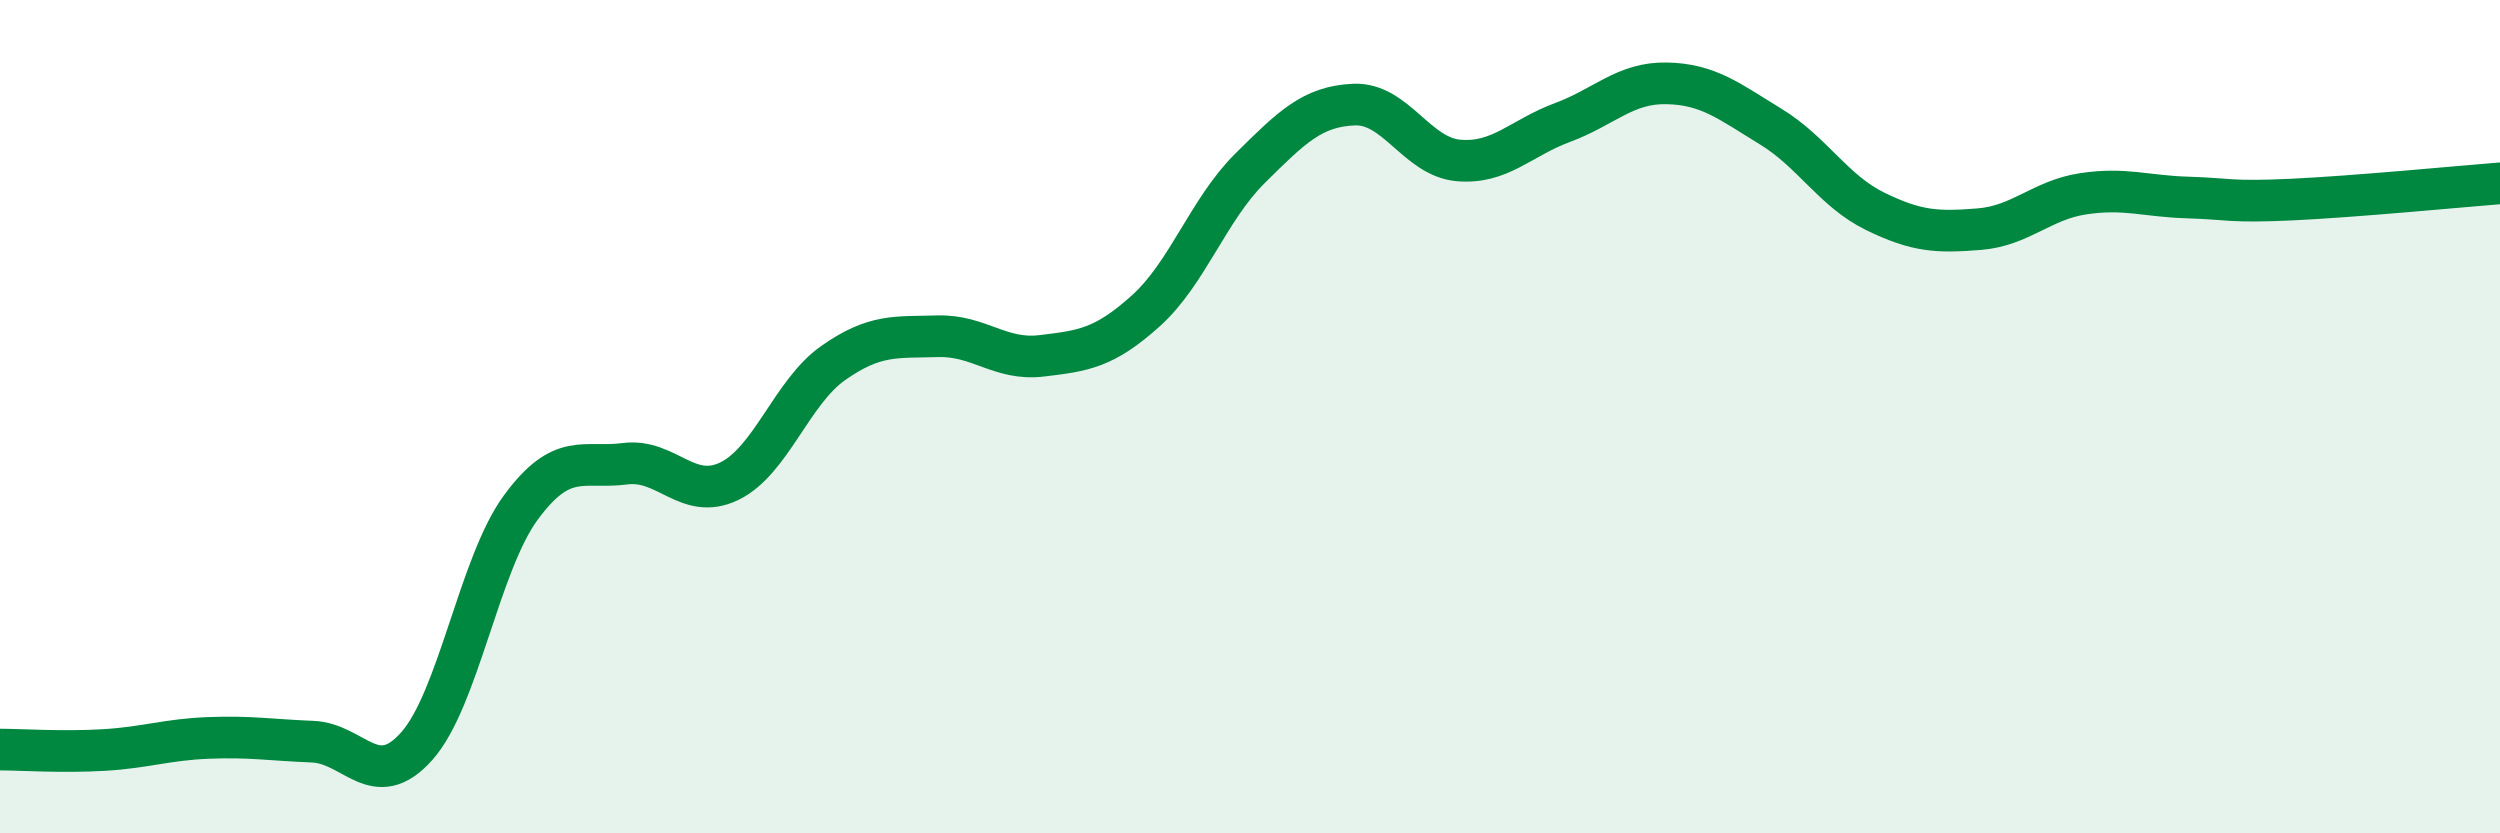 
    <svg width="60" height="20" viewBox="0 0 60 20" xmlns="http://www.w3.org/2000/svg">
      <path
        d="M 0,17.99 C 0.5,17.99 1.5,18.06 2.5,18 C 3.5,17.94 4,17.75 5,17.71 C 6,17.67 6.5,17.76 7.5,17.8 C 8.5,17.84 9,19.03 10,17.91 C 11,16.79 11.5,13.54 12.5,12.18 C 13.5,10.82 14,11.26 15,11.13 C 16,11 16.5,12.03 17.5,11.55 C 18.5,11.07 19,9.41 20,8.71 C 21,8.01 21.5,8.1 22.5,8.07 C 23.5,8.04 24,8.66 25,8.54 C 26,8.42 26.5,8.36 27.5,7.46 C 28.5,6.56 29,5.03 30,4.04 C 31,3.05 31.5,2.55 32.5,2.51 C 33.5,2.47 34,3.76 35,3.85 C 36,3.94 36.5,3.31 37.5,2.94 C 38.5,2.57 39,1.98 40,2 C 41,2.02 41.5,2.43 42.5,3.04 C 43.5,3.65 44,4.58 45,5.07 C 46,5.56 46.5,5.58 47.5,5.5 C 48.5,5.42 49,4.8 50,4.65 C 51,4.5 51.5,4.71 52.5,4.74 C 53.5,4.77 53.5,4.86 55,4.79 C 56.5,4.72 59,4.48 60,4.4L60 20L0 20Z"
        fill="#008740"
        opacity="0.1"
        stroke-linecap="round"
        stroke-linejoin="round"
      />
      <path
        d="M 0,17.99 C 0.5,17.99 1.5,18.06 2.5,18 C 3.5,17.94 4,17.75 5,17.71 C 6,17.67 6.5,17.76 7.5,17.8 C 8.5,17.84 9,19.03 10,17.91 C 11,16.79 11.5,13.54 12.5,12.18 C 13.5,10.82 14,11.26 15,11.13 C 16,11 16.5,12.03 17.5,11.55 C 18.5,11.07 19,9.41 20,8.71 C 21,8.01 21.5,8.1 22.5,8.07 C 23.5,8.04 24,8.66 25,8.54 C 26,8.42 26.5,8.36 27.5,7.46 C 28.5,6.56 29,5.03 30,4.04 C 31,3.05 31.5,2.55 32.5,2.51 C 33.5,2.47 34,3.76 35,3.85 C 36,3.94 36.5,3.31 37.5,2.94 C 38.5,2.57 39,1.98 40,2 C 41,2.02 41.5,2.43 42.5,3.04 C 43.5,3.65 44,4.58 45,5.07 C 46,5.56 46.5,5.58 47.5,5.5 C 48.5,5.42 49,4.8 50,4.65 C 51,4.5 51.5,4.71 52.5,4.74 C 53.5,4.77 53.5,4.86 55,4.79 C 56.5,4.72 59,4.48 60,4.4"
        stroke="#008740"
        stroke-width="1"
        fill="none"
        stroke-linecap="round"
        stroke-linejoin="round"
      />
    </svg>
  